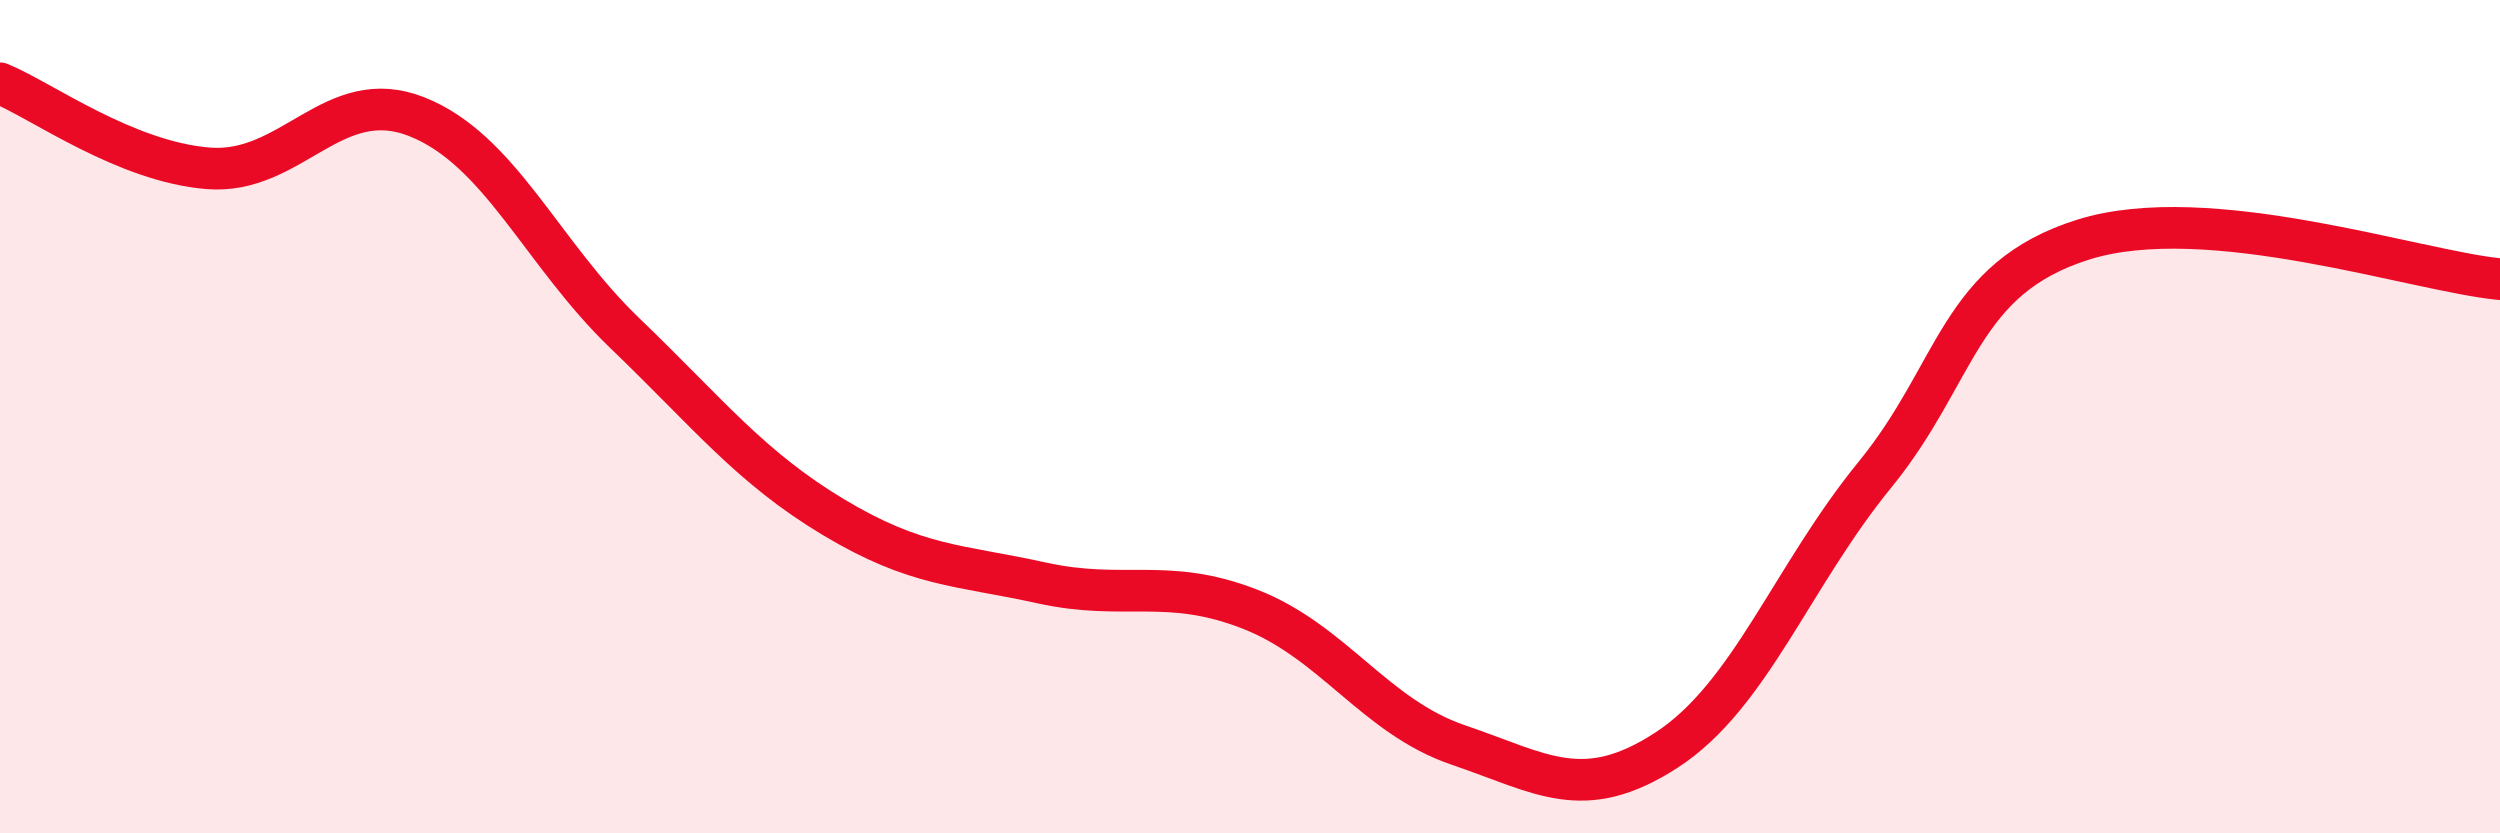 
    <svg width="60" height="20" viewBox="0 0 60 20" xmlns="http://www.w3.org/2000/svg">
      <path
        d="M 0,2 C 1,2.41 3,3.88 5,4.04 C 7,4.2 8,2.01 10,2.8 C 12,3.59 13,6.08 15,8 C 17,9.92 18,11.21 20,12.41 C 22,13.61 23,13.55 25,13.99 C 27,14.43 28,13.84 30,14.62 C 32,15.4 33,17.2 35,17.88 C 37,18.56 38,19.3 40,18 C 42,16.7 43,13.84 45,11.39 C 47,8.94 47,6.69 50,5.75 C 53,4.81 58,6.51 60,6.7L60 20L0 20Z"
        fill="#EB0A25"
        opacity="0.1"
        stroke-linecap="round"
        stroke-linejoin="round"
      />
      <path
        d="M 0,2 C 1,2.41 3,3.88 5,4.04 C 7,4.2 8,2.01 10,2.8 C 12,3.59 13,6.08 15,8 C 17,9.92 18,11.21 20,12.41 C 22,13.61 23,13.55 25,13.99 C 27,14.43 28,13.84 30,14.62 C 32,15.4 33,17.2 35,17.88 C 37,18.56 38,19.3 40,18 C 42,16.7 43,13.84 45,11.39 C 47,8.94 47,6.69 50,5.75 C 53,4.81 58,6.51 60,6.7"
        stroke="#EB0A25"
        stroke-width="1"
        fill="none"
        stroke-linecap="round"
        stroke-linejoin="round"
      />
    </svg>
  